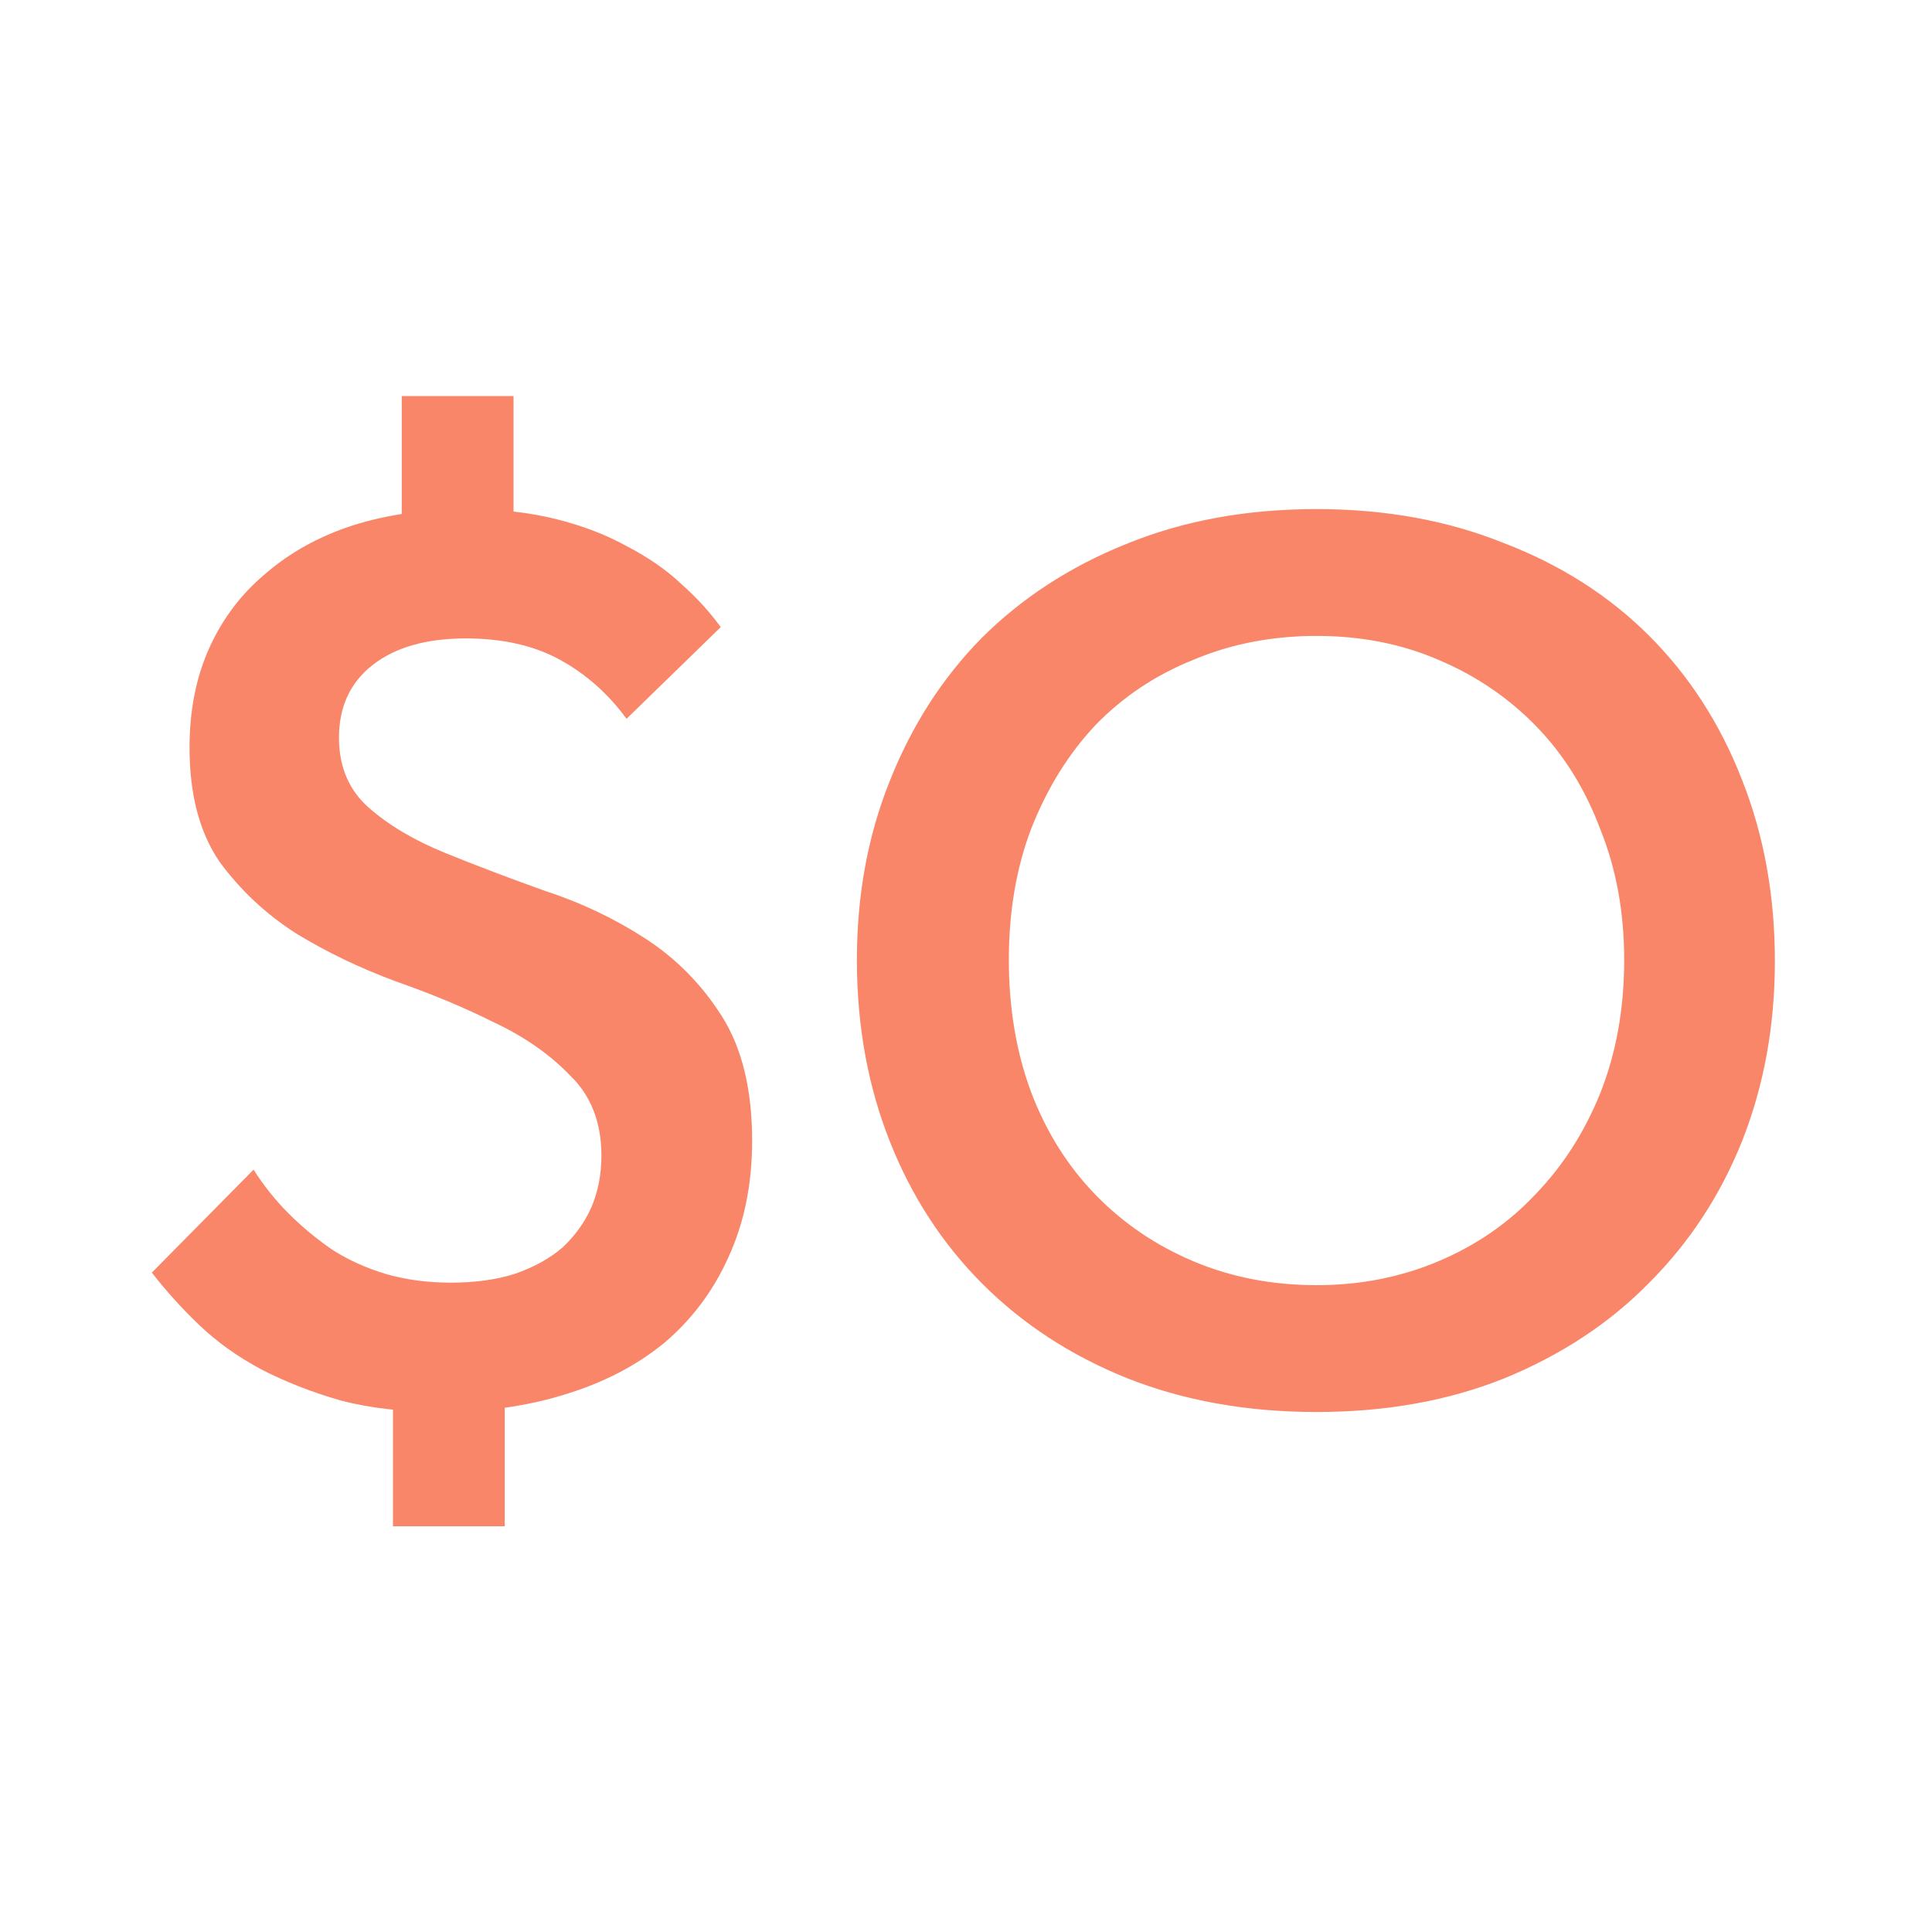 <?xml version="1.0" encoding="UTF-8"?> <svg xmlns="http://www.w3.org/2000/svg" width="40" height="40" viewBox="0 0 40 40" fill="none"> <rect width="40" height="40" fill="white"></rect> <path d="M8.318 11.32H10.632V8.2H8.318V11.32ZM8.136 31.6H10.45V28.48H8.136V31.6ZM9.124 29.234C10.06 29.234 10.918 29.113 11.698 28.87C12.495 28.627 13.18 28.272 13.752 27.804C14.324 27.319 14.766 26.729 15.078 26.036C15.407 25.325 15.572 24.519 15.572 23.618C15.572 22.561 15.364 21.703 14.948 21.044C14.532 20.385 14.003 19.848 13.362 19.432C12.721 19.016 12.027 18.687 11.282 18.444C10.554 18.184 9.869 17.924 9.228 17.664C8.587 17.404 8.058 17.092 7.642 16.728C7.226 16.364 7.018 15.879 7.018 15.272C7.018 14.631 7.252 14.128 7.72 13.764C8.188 13.4 8.829 13.218 9.644 13.218C10.407 13.218 11.057 13.365 11.594 13.66C12.131 13.955 12.591 14.362 12.972 14.882L14.922 12.984C14.697 12.672 14.428 12.377 14.116 12.1C13.804 11.805 13.431 11.545 12.998 11.32C12.565 11.077 12.071 10.887 11.516 10.748C10.961 10.609 10.346 10.54 9.67 10.54C8.803 10.54 8.015 10.653 7.304 10.878C6.611 11.103 6.013 11.433 5.51 11.866C5.007 12.282 4.617 12.793 4.34 13.4C4.063 14.007 3.924 14.7 3.924 15.48C3.924 16.451 4.132 17.239 4.548 17.846C4.981 18.435 5.51 18.929 6.134 19.328C6.758 19.709 7.443 20.039 8.188 20.316C8.933 20.576 9.618 20.862 10.242 21.174C10.866 21.469 11.386 21.833 11.802 22.266C12.235 22.682 12.452 23.237 12.452 23.93C12.452 24.311 12.383 24.667 12.244 24.996C12.105 25.308 11.906 25.585 11.646 25.828C11.386 26.053 11.057 26.235 10.658 26.374C10.277 26.495 9.835 26.556 9.332 26.556C8.847 26.556 8.396 26.495 7.98 26.374C7.581 26.253 7.217 26.088 6.888 25.88C6.559 25.655 6.255 25.403 5.978 25.126C5.701 24.849 5.458 24.545 5.25 24.216L3.144 26.348C3.439 26.729 3.768 27.093 4.132 27.44C4.496 27.787 4.921 28.09 5.406 28.35C5.909 28.61 6.463 28.827 7.07 29C7.677 29.156 8.361 29.234 9.124 29.234ZM27.257 26.608C26.338 26.608 25.489 26.443 24.709 26.114C23.929 25.785 23.253 25.325 22.681 24.736C22.109 24.147 21.667 23.445 21.355 22.63C21.043 21.798 20.887 20.879 20.887 19.874C20.887 18.869 21.043 17.959 21.355 17.144C21.684 16.312 22.127 15.601 22.681 15.012C23.253 14.423 23.929 13.972 24.709 13.66C25.489 13.331 26.338 13.166 27.257 13.166C28.176 13.166 29.017 13.331 29.779 13.66C30.559 13.989 31.235 14.449 31.807 15.038C32.379 15.627 32.821 16.338 33.133 17.17C33.462 17.985 33.627 18.886 33.627 19.874C33.627 20.879 33.462 21.798 33.133 22.63C32.804 23.445 32.353 24.147 31.781 24.736C31.227 25.325 30.559 25.785 29.779 26.114C28.999 26.443 28.159 26.608 27.257 26.608ZM27.257 29.234C28.696 29.234 29.996 29 31.157 28.532C32.336 28.047 33.333 27.388 34.147 26.556C34.979 25.724 35.62 24.745 36.071 23.618C36.522 22.474 36.747 21.235 36.747 19.9C36.747 18.548 36.522 17.3 36.071 16.156C35.62 14.995 34.979 13.998 34.147 13.166C33.315 12.334 32.31 11.693 31.131 11.242C29.97 10.774 28.678 10.54 27.257 10.54C25.801 10.54 24.484 10.783 23.305 11.268C22.144 11.736 21.147 12.386 20.315 13.218C19.5 14.05 18.868 15.038 18.417 16.182C17.966 17.309 17.741 18.539 17.741 19.874C17.741 21.226 17.966 22.474 18.417 23.618C18.868 24.762 19.509 25.75 20.341 26.582C21.173 27.414 22.17 28.064 23.331 28.532C24.51 29 25.819 29.234 27.257 29.234Z" fill="#FA8669"></path> </svg> 
